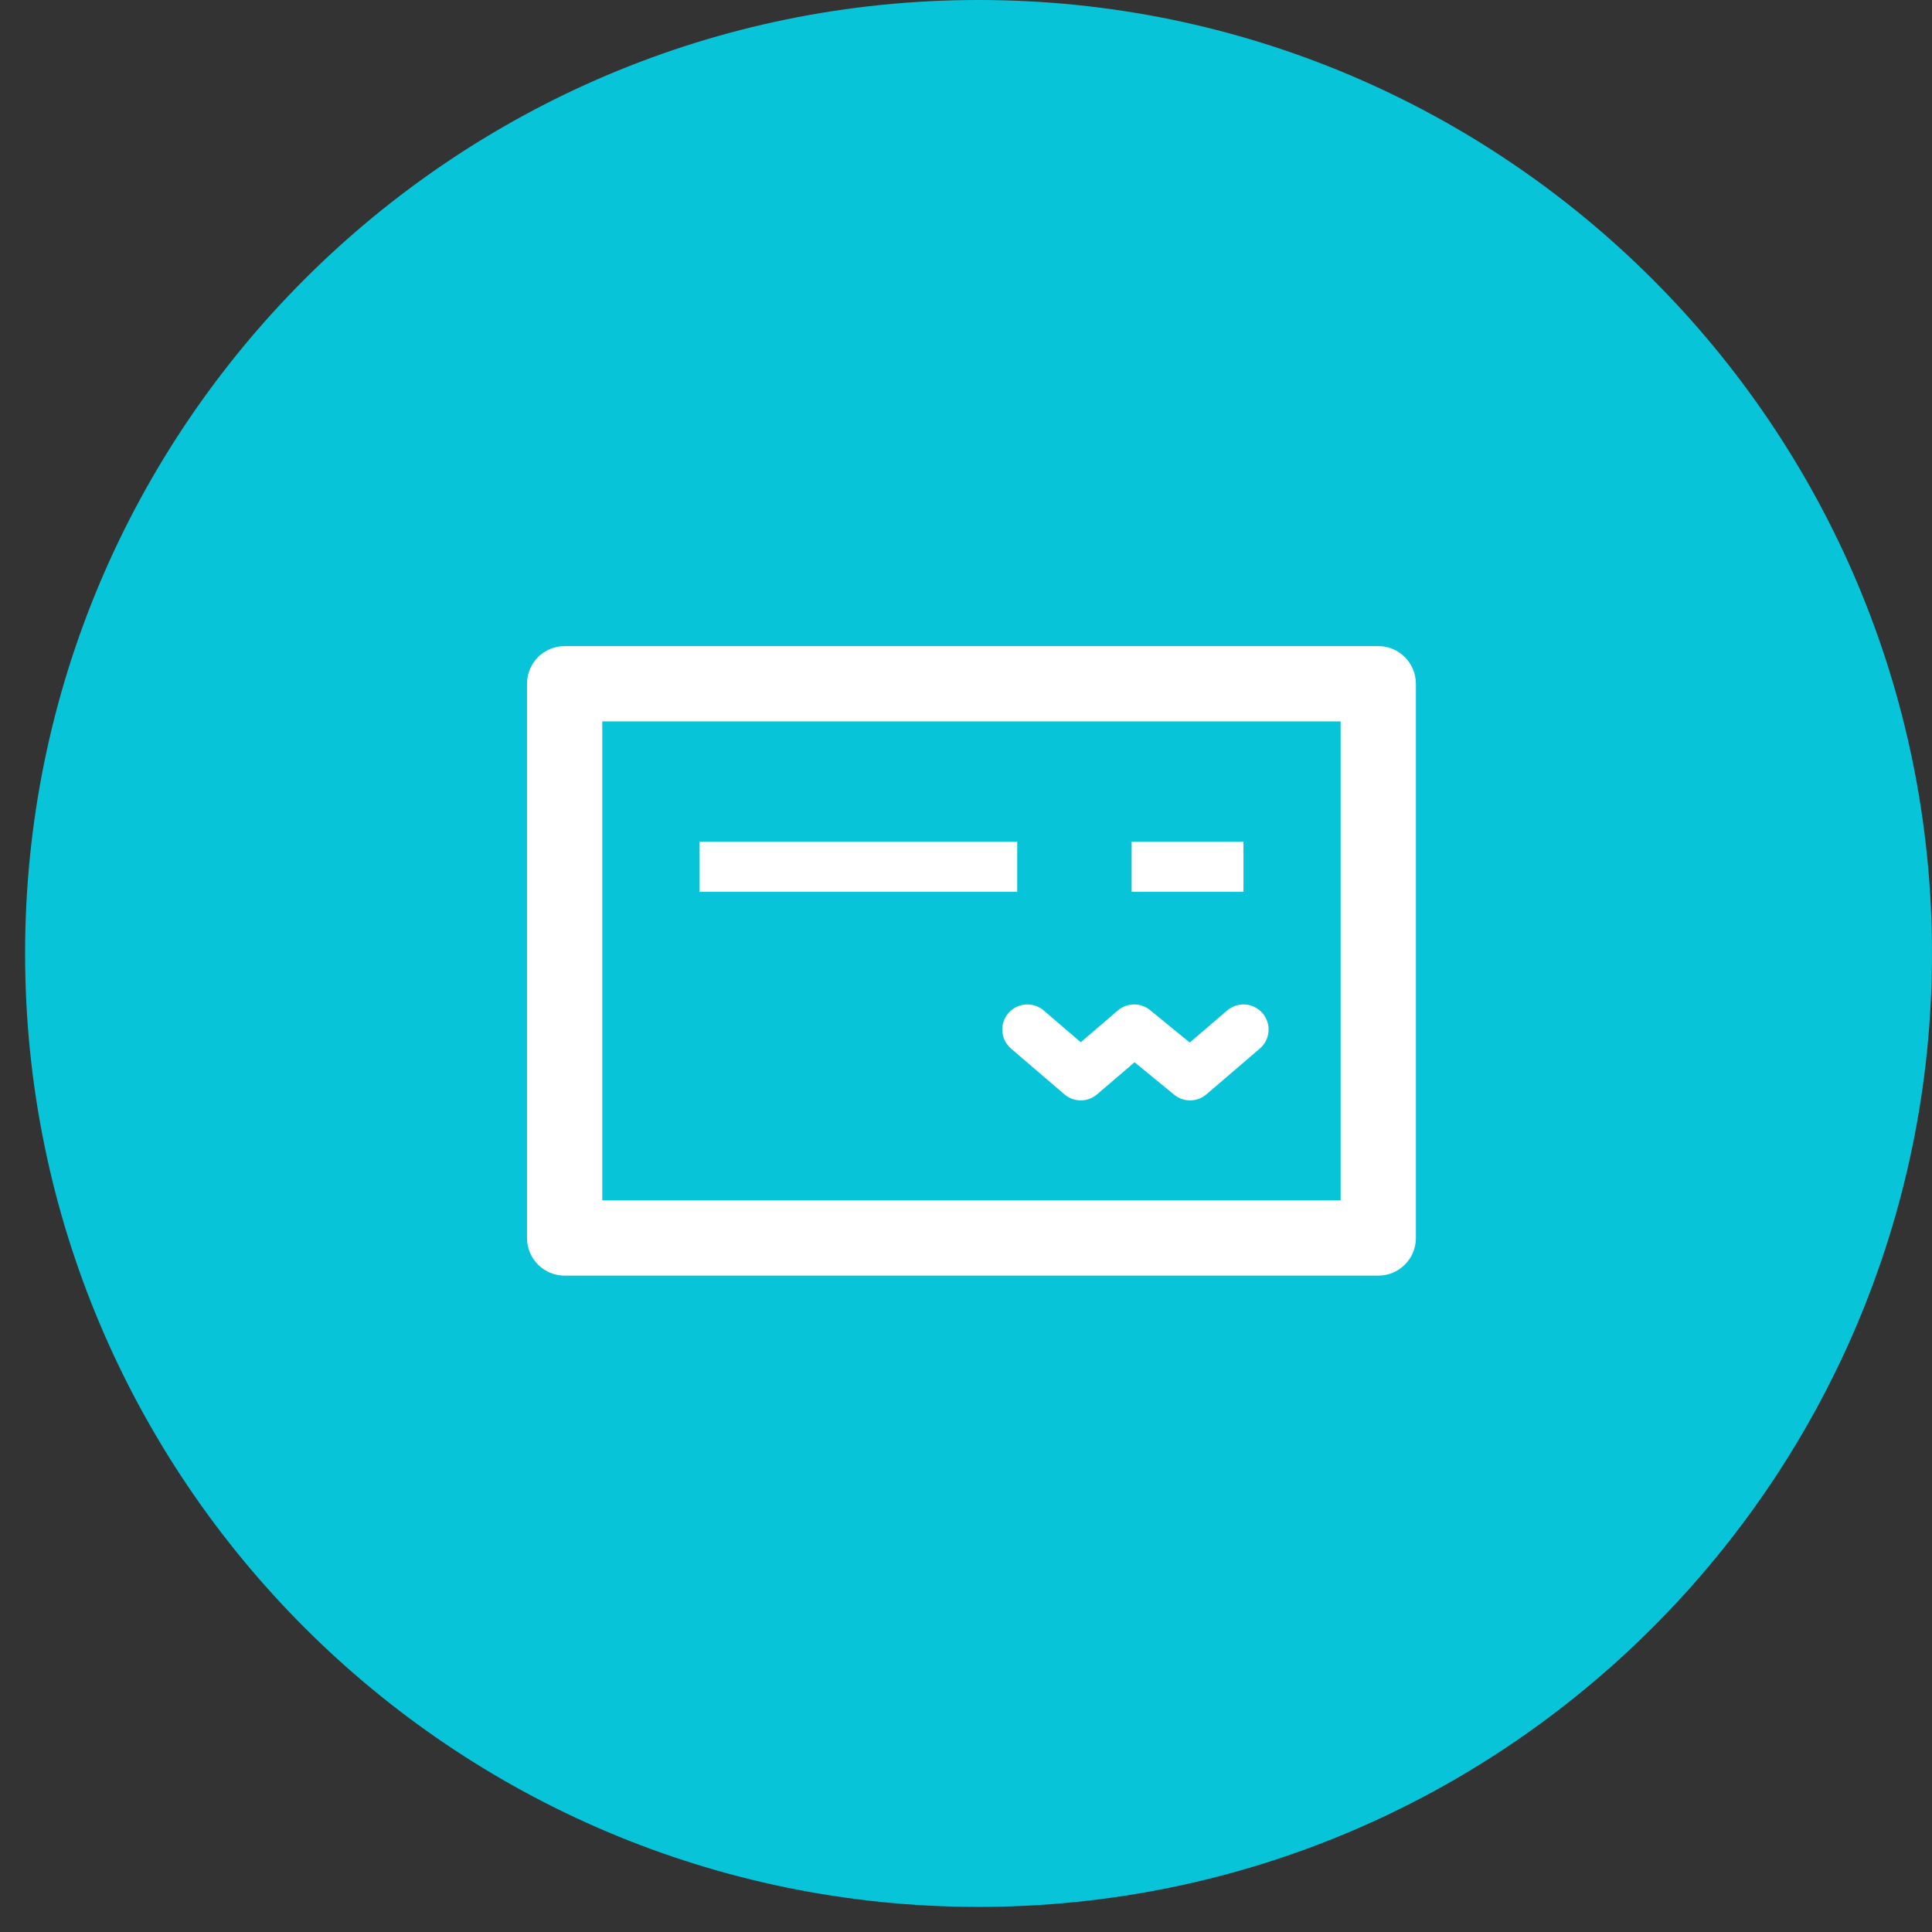 <svg width="77" height="77" viewBox="0 0 77 77" fill="none" xmlns="http://www.w3.org/2000/svg">
<rect x="0" y="0" width="77" height="77" fill="#333333" stroke="none"/>
<path d="M39 0C59.976 0 77 17.024 77 38C77 58.976 59.976 76 39 76C18.024 76 1 58.976 1 38C1 17.024 18.024 0 39 0Z" fill="#07C4D9"/>
<path fill-rule="evenodd" clip-rule="evenodd" d="M22.504 25.75C21.675 25.75 21.004 26.422 21.004 27.25V49.341C21.004 50.169 21.675 50.841 22.504 50.841H54.931C55.759 50.841 56.431 50.169 56.431 49.341V27.25C56.431 26.422 55.759 25.75 54.931 25.75H22.504ZM24.004 47.841V28.75H53.431V47.841H24.004ZM27.874 35.546H40.541V33.546H27.874V35.546ZM45.101 35.546H49.559V33.546H45.101V35.546ZM40.187 40.381C40.547 39.962 41.178 39.913 41.597 40.273L43.074 41.539L44.551 40.273C44.919 39.957 45.461 39.951 45.836 40.258L47.417 41.551L48.909 40.273C49.328 39.913 49.959 39.962 50.319 40.381C50.678 40.8 50.63 41.432 50.21 41.791L48.082 43.615C47.715 43.93 47.173 43.937 46.798 43.63L45.217 42.336L43.725 43.615C43.351 43.936 42.798 43.936 42.423 43.615L40.295 41.791C39.876 41.432 39.828 40.8 40.187 40.381Z" fill="white"/>
</svg>
